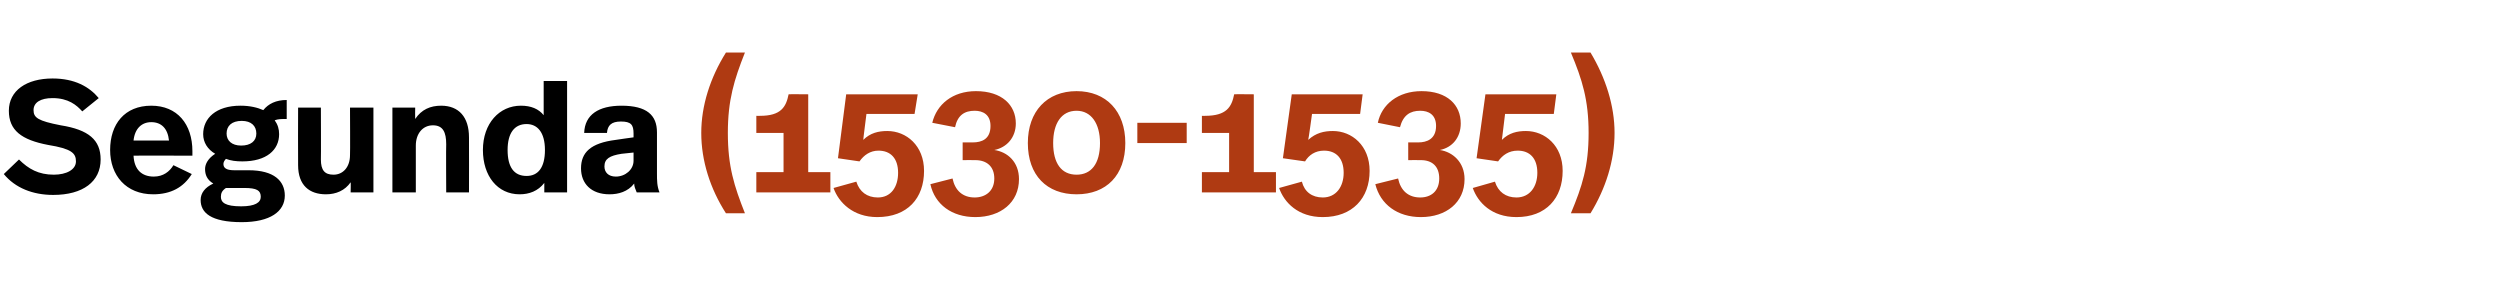 <?xml version="1.0" standalone="no"?><!DOCTYPE svg PUBLIC "-//W3C//DTD SVG 1.1//EN" "http://www.w3.org/Graphics/SVG/1.1/DTD/svg11.dtd"><svg xmlns="http://www.w3.org/2000/svg" version="1.1" width="395px" height="46.3px" viewBox="0 -9 395 46.3" style="top:-9px"><desc>Segunda (1530-1535)</desc><defs/><g id="Polygon8653"><path d="m115 12c0 5.3 1 8.4 2.7 12.7h-3c-2.5-3.9-3.9-8.3-3.9-12.7c0-4.3 1.4-8.7 3.9-12.7h3C116 3.6 115 6.8 115 12zm4.5 6.2h4.3V12h-4.3V9.3s.56.02.6 0c3.3 0 4.1-1.4 4.5-3.4c-.01-.03 3.1 0 3.1 0v12.3h3.5v3.2h-11.7v-3.2zm25-9.2h-7.6s-.53 4.11-.5 4.1c1.1-1.1 2.4-1.4 3.8-1.4c3 0 5.8 2.3 5.8 6.3c0 4.3-2.6 7.3-7.4 7.3c-3.8 0-6.1-2.3-6.9-4.6l3.6-1c.5 1.6 1.7 2.5 3.4 2.5c2.1 0 3.2-1.7 3.2-3.9c0-2.3-1.2-3.5-3.1-3.5c-1.3 0-2.3.7-3 1.7l-3.4-.5l1.3-10.1H145l-.5 3.1zm16 1.5c0 2.2-1.4 3.8-3.4 4.2c2.1.3 3.9 1.9 3.9 4.6c0 3.7-2.9 6-6.9 6c-3.7 0-6.4-2-7.1-5.2l3.5-.9c.4 1.9 1.6 3 3.5 3c1.7 0 3.1-1 3.1-3c0-1.9-1.2-2.9-3-2.9c-.01-.02-2 0-2 0v-2.8h1.6c1.4 0 2.8-.5 2.8-2.6c0-1.8-1.2-2.4-2.5-2.4c-1.6 0-2.7.7-3.1 2.6l-3.6-.7c.7-2.9 3.2-5 6.9-5c4.1 0 6.3 2.2 6.3 5.1zm17.3 3.1c0 5.1-3 8.1-7.7 8.1c-4.7 0-7.7-3-7.7-8.1c0-5 3-8.2 7.7-8.2c4.7 0 7.7 3.2 7.7 8.2zm-11.4 0c0 3.2 1.3 5 3.7 5c2.3 0 3.7-1.7 3.7-5c0-3.1-1.4-5.1-3.7-5.1c-2.4 0-3.7 2-3.7 5.1zm21.1 0h-7.8v-3.2h7.8v3.2zm2.4 4.6h4.3V12h-4.3V9.3s.53.02.5 0c3.4 0 4.2-1.4 4.6-3.4c-.03-.03 3.1 0 3.1 0v12.3h3.5v3.2h-11.7v-3.2zm25-9.2h-7.6s-.56 4.11-.6 4.1c1.2-1.1 2.5-1.4 3.9-1.4c3 0 5.8 2.3 5.8 6.3c0 4.3-2.7 7.3-7.4 7.3c-3.9 0-6.1-2.3-6.9-4.6l3.6-1c.4 1.6 1.6 2.5 3.3 2.5c2.1 0 3.3-1.7 3.3-3.9c0-2.3-1.2-3.5-3.1-3.5c-1.4 0-2.4.7-3 1.7l-3.5-.5l1.4-10.1h11.2l-.4 3.1zm15.9 1.5c0 2.2-1.3 3.8-3.3 4.2c2 .3 3.9 1.9 3.9 4.6c0 3.7-2.9 6-6.9 6c-3.7 0-6.4-2-7.2-5.2l3.6-.9c.4 1.9 1.6 3 3.5 3c1.7 0 3-1 3-3c0-1.9-1.1-2.9-2.9-2.9c-.03-.02-2 0-2 0v-2.8h1.6c1.3 0 2.8-.5 2.8-2.6c0-1.8-1.2-2.4-2.5-2.4c-1.6 0-2.7.7-3.2 2.6l-3.5-.7c.6-2.9 3.2-5 6.9-5c4.1 0 6.2 2.2 6.2 5.1zM245.5 9h-7.7s-.49 4.11-.5 4.1c1.1-1.1 2.4-1.4 3.8-1.4c3 0 5.8 2.3 5.8 6.3c0 4.3-2.6 7.3-7.3 7.3c-3.9 0-6.1-2.3-6.9-4.6l3.5-1c.5 1.6 1.7 2.5 3.4 2.5c2.1 0 3.3-1.7 3.3-3.9c0-2.3-1.2-3.5-3.1-3.5c-1.4 0-2.4.7-3.1 1.7l-3.4-.5l1.4-10.1h11.2l-.4 3.1zm5.8-9.7c2.4 4 3.8 8.4 3.8 12.7c0 4.4-1.4 8.8-3.8 12.7h-3.1c1.8-4.3 2.8-7.4 2.8-12.7c0-5.2-1-8.4-2.8-12.7h3.1z" stroke="none" fill="#af3a12"/></g><g id="Polygon8652"><path d="m.6 18.5L3 16.2c1.5 1.5 3.1 2.4 5.5 2.4c2 0 3.5-.8 3.5-2.1c0-1.3-.7-2-4.4-2.6c-4.2-.8-6.2-2.3-6.2-5.4c0-3.2 2.8-5.1 6.9-5.1c3.5 0 5.8 1.3 7.3 3.1L13 8.6c-.9-1-2.2-2.1-4.7-2.1c-1.9 0-3 .7-3 1.9c0 1.2.7 1.7 4.3 2.4c4.4.7 6.3 2.3 6.3 5.4c0 3.5-2.8 5.6-7.5 5.6c-3.2 0-6-1.1-7.8-3.3zm29.8-3.6v.7s-9.29-.04-9.3 0c.1 2.2 1.3 3.3 3.2 3.3c1.5 0 2.5-.8 3.1-1.8l2.9 1.4c-1.3 2.1-3.3 3.2-6.1 3.2c-4.3 0-6.8-3-6.8-7c0-4.1 2.3-7 6.5-7c4.1 0 6.5 2.9 6.5 7.2zm-9.3-1.7h5.6c-.2-1.9-1.2-2.9-2.8-2.9c-1.5 0-2.6 1-2.8 2.9zm24.2-3.4c-.9 0-1.3 0-1.9.2c.5.7.7 1.4.7 2.2c0 2.5-2 4.3-5.8 4.3c-1 0-1.8-.1-2.6-.4c-.2.2-.4.5-.4.8c0 .6.4 1 1.7 1h2.3c4 0 5.7 1.7 5.7 4c0 2.5-2.3 4.2-6.8 4.2c-4.9 0-6.5-1.5-6.5-3.5c0-1.1.7-2 2-2.6c-1-.6-1.3-1.4-1.3-2.3c0-.8.5-1.7 1.6-2.4c-1.2-.7-1.9-1.8-1.9-3.1c0-2.5 2-4.5 5.9-4.5c1.5 0 2.7.3 3.6.7c.8-1 2-1.6 3.7-1.6v3zm-9.5 2.3c0 1.1.8 1.9 2.3 1.9c1.5 0 2.4-.7 2.4-1.9c0-1.2-.8-2-2.3-2c-1.6 0-2.4.8-2.4 2zm-.1 8.6c-.6.4-.8.8-.8 1.4c0 .9.7 1.5 3.2 1.5c2.2 0 3.1-.6 3.1-1.5c0-1-.6-1.4-2.6-1.4h-2.9zm23.3.7h-3.6s.04-1.62 0-1.6c-.9 1.3-2.3 1.9-3.9 1.9c-2.6 0-4.4-1.4-4.4-4.6c-.03-.03 0-9.1 0-9.1h3.6s.03 8.22 0 8.2c0 1.7.6 2.4 2 2.4c1.5 0 2.6-1.2 2.6-3.1c.04.04 0-7.5 0-7.5h3.7v13.4zm15.1-8.7c.02.03 0 8.7 0 8.7h-3.6s-.04-7.57 0-7.6c0-1.9-.5-3-2.1-3c-1.6 0-2.7 1.3-2.7 3.2v7.4H62V8h3.6s-.03 1.8 0 1.8c1-1.5 2.4-2.1 4.1-2.1c2.8 0 4.4 1.8 4.4 5zm15.5 8.7H86v-1.5c-1 1.3-2.4 1.8-3.9 1.8c-3.5 0-5.8-2.9-5.8-7c0-4.2 2.6-7 6-7c1.6 0 2.8.5 3.6 1.5V3.8h3.7v17.6zm-9.4-6.7c0 2.7 1 4.1 3 4.1c1.8 0 2.9-1.3 2.9-4.1c0-2.8-1.2-4.1-2.9-4.1c-1.9 0-3 1.4-3 4.1zm23.6-2.8v6.5c0 1.1 0 2 .4 3h-3.6c-.2-.5-.4-.9-.4-1.4c-1 1.3-2.5 1.7-3.9 1.7c-2.9 0-4.5-1.7-4.5-4.1c0-2.5 1.5-4 5.5-4.5c.02-.02 2.8-.4 2.8-.4v-.6c0-1.4-.4-1.9-2-1.9c-1.5 0-2.1.6-2.2 1.8h-3.6c.1-2.9 2.3-4.3 5.9-4.3c4 0 5.6 1.5 5.6 4.2zm-5.6 3.4c-1.9.3-2.7.8-2.7 2c0 .9.6 1.6 1.8 1.6c1.5 0 2.8-1.1 2.8-2.5v-1.3s-1.88.21-1.9.2z" stroke="none" fill="#000"/></g></svg>